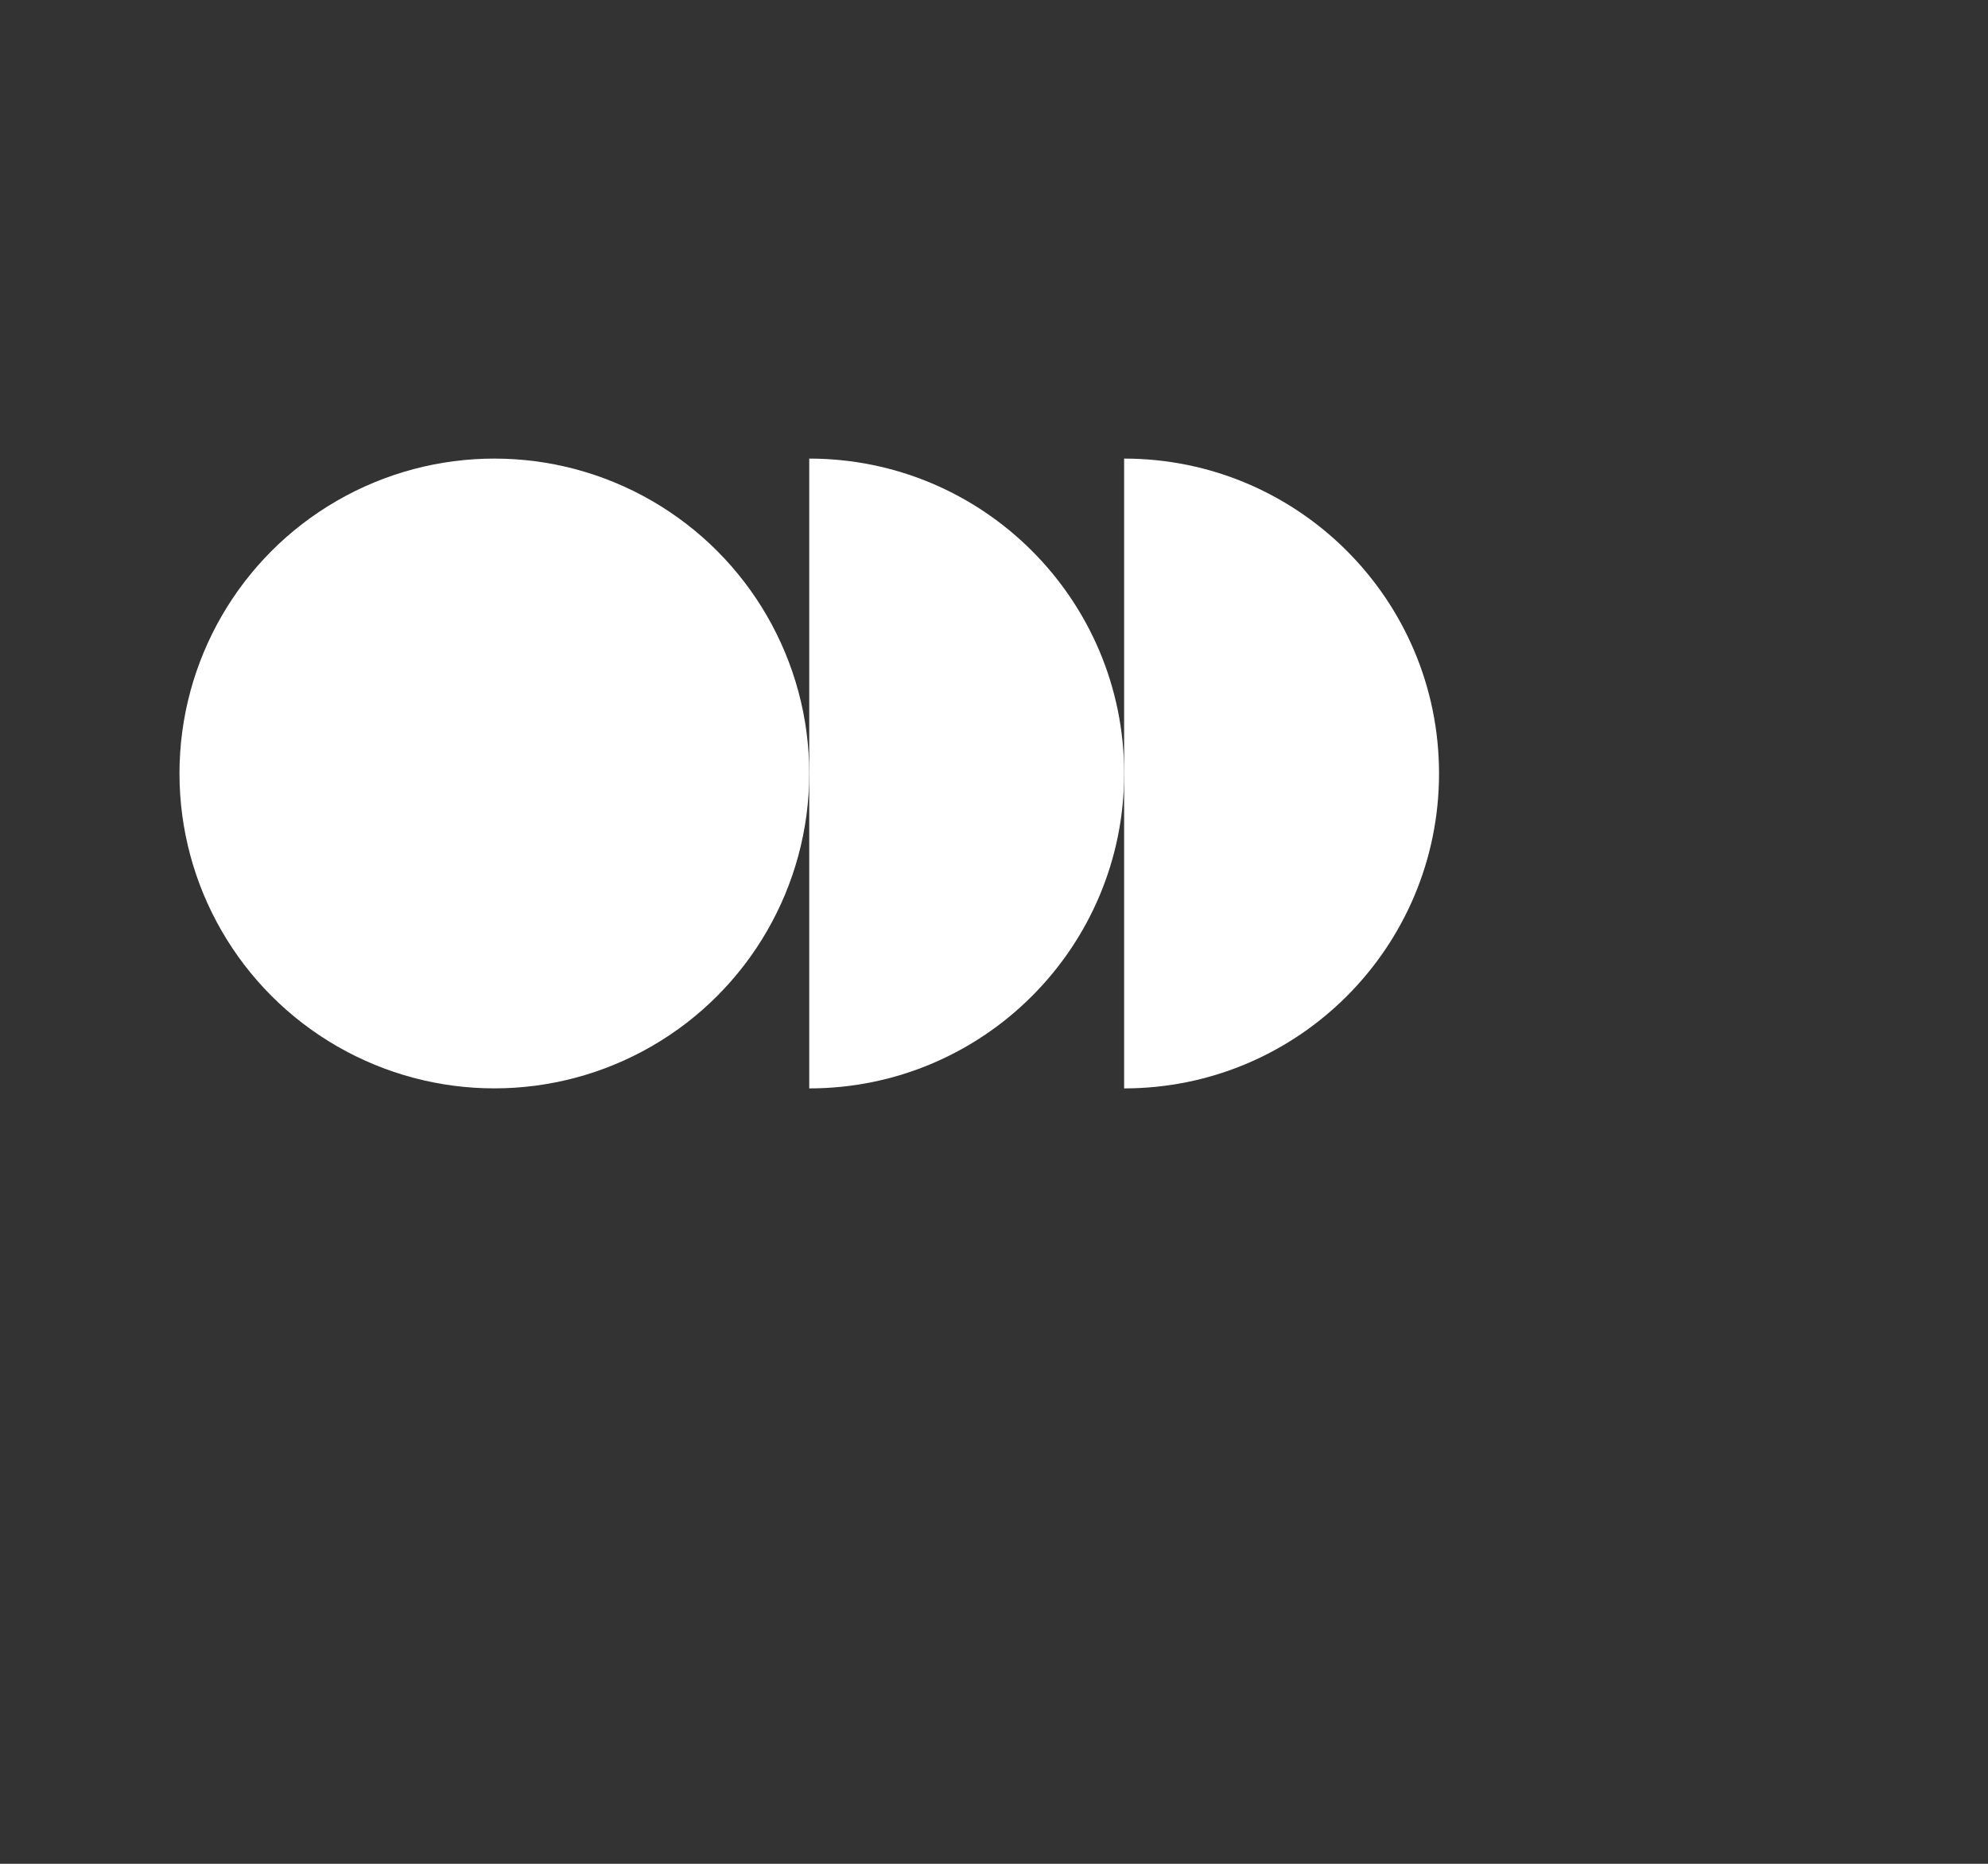 <?xml version="1.0" encoding="UTF-8"?>
<svg xmlns="http://www.w3.org/2000/svg" width="64" height="60" viewBox="0 0 64 60" fill="none">
  <rect x="0" y="0" width="64" height="60" fill="#333333" stroke="none"/>
  <circle cx="15.915" cy="24.9" r="10.137" fill="white"></circle>
  <path fill-rule="evenodd" clip-rule="evenodd" d="M26.052 35.038C26.052 35.038 26.052 35.038 26.052 35.038C31.651 35.038 36.19 30.499 36.19 24.9C36.19 19.302 31.651 14.763 26.052 14.763C26.052 14.763 26.052 14.763 26.052 14.763V35.038Z" fill="white"></path>
  <path fill-rule="evenodd" clip-rule="evenodd" d="M36.189 35.038C36.189 35.038 36.189 35.038 36.189 35.038C41.788 35.038 46.327 30.499 46.327 24.9C46.327 19.302 41.788 14.763 36.189 14.763C36.189 14.763 36.189 14.763 36.189 14.763V35.038Z" fill="white"></path>
</svg>
